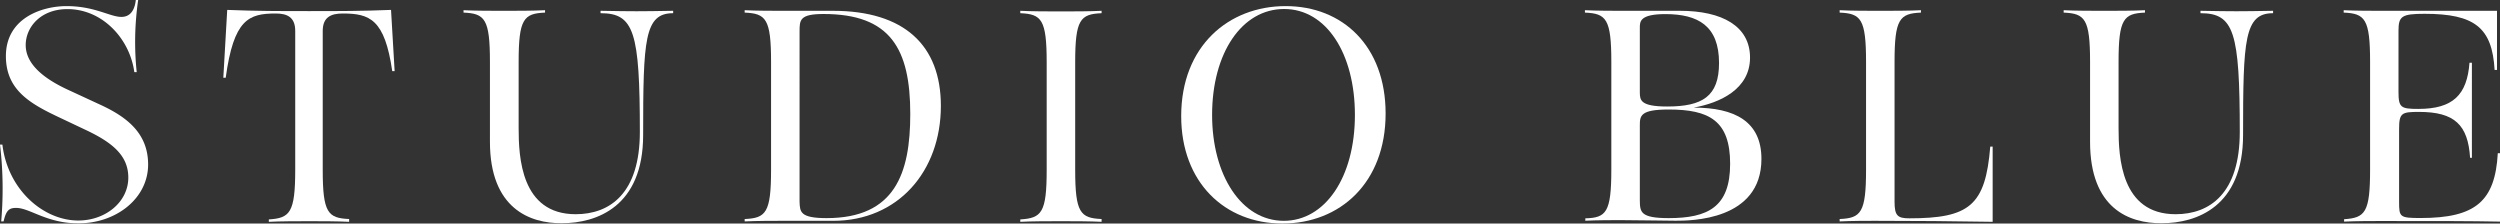<svg id="レイヤー_2" data-name="レイヤー 2" xmlns="http://www.w3.org/2000/svg" viewBox="0 0 249.98 22.35" fill="#ffffff"><rect x="0" y="0" width="249.98" height="22.35" fill="#333333" stroke="none"/><path d="M126.63,134.61c-.66,0-1,.18-1.26,1.35h-.24a37.33,37.33,0,0,0-.12-7.68h.24c.54,4.53,4.11,7.59,7.59,7.59,2.73,0,5-1.86,5-4.29,0-2.13-1.47-3.45-4.2-4.74l-2.85-1.35c-2.85-1.35-5.19-2.73-5.19-6.06,0-3.84,3.66-5,6.06-5,2.82,0,4.35,1.08,5.49,1.08s1.38-1.11,1.44-1.71h.24a29,29,0,0,0-.15,7.23h-.24c-.45-3.33-3.18-6.3-6.69-6.3-2.67,0-4.17,1.8-4.17,3.6,0,2.28,2.61,3.75,4.56,4.62l2.85,1.32c2.76,1.26,4.83,2.91,4.83,6,0,3.42-3.24,5.88-6.93,5.88C129.69,136.17,128,134.61,126.63,134.61Z" transform="translate(-125.01 -113.82)"/><path d="M154.53,130.8V116.91c0-1.38-.81-1.74-1.95-1.74-2.7,0-4.2.57-5,6.42h-.24l.39-6.78c2.94.12,5.25.12,8.19.12s5.25,0,8.19-.12l.36,6.12h-.24c-.75-5.19-2.25-5.76-4.95-5.76-1.17,0-2,.36-2,1.74V130.8c0,4.29.51,4.83,2.64,4.92V136c-1.17-.06-2.85-.06-3.51-.06H155.4c-.66,0-2.34,0-3.51.06v-.24C154,135.63,154.53,135.09,154.53,130.8Z" transform="translate(-125.01 -113.82)"/><path d="M174,128v-8c0-4.29-.51-4.83-2.64-4.92v-.24c1.17.06,2.85.06,3.51.06H176c.66,0,2.34,0,3.51-.06v.24c-2.13.09-2.64.63-2.64,4.92v6.63c0,2.91.24,8.61,5.7,8.61,3.42,0,6.42-2.07,6.42-8.22,0-10-.57-11.88-3.93-11.88v-.24c3.36.06,3.81.06,7.26,0v.24c-2.88,0-3,2.67-3,12.18,0,7.17-4.65,8.82-8.13,8.82C178,136.17,174,134.67,174,128Z" transform="translate(-125.01 -113.82)"/><path d="M202.11,130.8V120c0-4.29-.51-4.83-2.64-4.92v-.24c1.17.06,2.85.06,3.51.06h5.31c7.14,0,10.8,3.45,10.8,9.51,0,6.54-4.29,11.49-10.77,11.49l-5.34,0c-.66,0-2.34,0-3.51.06v-.24C201.6,135.63,202.11,135.09,202.11,130.8Zm5.55,4.83c6.84,0,8.37-4.47,8.37-10.41,0-6.54-2-10-8.67-10-2.4,0-2.4.6-2.4,1.77V134C205,135,205,135.63,207.66,135.63Z" transform="translate(-125.01 -113.82)"/><path d="M229.67,130.8V120.06c0-4.29-.51-4.83-2.64-4.92v-.24c1.17.06,2.85.06,3.51.06h1.11c.66,0,2.34,0,3.51-.06v.24c-2.13.09-2.64.63-2.64,4.92V130.8c0,4.29.51,4.83,2.64,4.92V136c-1.17-.06-2.85-.06-3.51-.06h-1.11c-.66,0-2.34,0-3.51.06v-.24C229.17,135.63,229.67,135.09,229.67,130.8Z" transform="translate(-125.01 -113.82)"/><path d="M243.12,125.43c0-7,4.74-11,10.44-11s10,4,10,10.74c0,6.93-4.56,11-10.32,11S243.12,132.06,243.12,125.43Zm10.26,10.47c4.11,0,7.11-4.32,7.11-10.59,0-6.12-2.85-10.59-7.08-10.59s-7.2,4.41-7.2,10.59C246.21,131.34,249.14,135.9,253.38,135.9Z" transform="translate(-125.01 -113.82)"/><path d="M286.13,130.77V120c0-4.29-.51-4.83-2.64-4.92v-.24c1.17.06,2.85.06,3.51.06h6c4.2,0,7,1.53,7,4.68s-3,4.53-5.64,5v0c4.11,0,6.78,1.38,6.78,5.13,0,6.18-7.11,6.18-8.58,6.18s-3.57-.06-5.52-.06c-.66,0-2.34,0-3.51.06v-.24C285.62,135.6,286.13,135.06,286.13,130.77Zm5.58-6.3c3.51,0,5.19-1,5.19-4.35,0-3.72-2.1-4.89-5.37-4.89-2.55,0-2.55.75-2.55,1.35v6.51C289,123.81,289,124.47,291.71,124.47Zm.15,11.16c3.93,0,6.15-1.11,6.15-5.43s-2.1-5.43-6.15-5.43c-2.85,0-2.88.63-2.88,1.62v7.47C289,135,289,135.63,291.86,135.63Z" transform="translate(-125.01 -113.82)"/><path d="M312.47,135.9c-.66,0-2.34,0-3.51.06v-.24c2.13-.09,2.64-.63,2.64-4.92V120c0-4.29-.51-4.83-2.64-4.92v-.24c1.17.06,2.85.06,3.51.06h1.11c.66,0,2.34,0,3.51-.06v.24c-2.13.09-2.64.63-2.64,4.92V134c0,1.38.3,1.65,1.47,1.65,6,0,7.62-1.26,8.1-7.17h.24V136Q318.37,135.9,312.47,135.9Z" transform="translate(-125.01 -113.82)"/><path d="M334,128v-8c0-4.29-.51-4.83-2.64-4.92v-.24c1.17.06,2.85.06,3.51.06h1.11c.66,0,2.34,0,3.51-.06v.24c-2.13.09-2.64.63-2.64,4.92v6.63c0,2.91.24,8.61,5.7,8.61,3.42,0,6.42-2.07,6.42-8.22,0-10-.57-11.88-3.93-11.88v-.24c3.36.06,3.81.06,7.26,0v.24c-2.88,0-3,2.67-3,12.18,0,7.17-4.65,8.82-8.13,8.82C337.91,136.17,334,134.67,334,128Z" transform="translate(-125.01 -113.82)"/><path d="M362,130.77V120c0-4.29-.51-4.83-2.64-4.92v-.24c1.17.06,2.85.06,3.51.06h11.82v5.91h-.24c-.24-4.23-2-5.61-7-5.61-2.28,0-2.61.24-2.61,1.68V123c0,1.59.24,1.71,2,1.71,3.45,0,4.86-1.41,5.1-4.62h.24v9.51H372c-.21-3.3-1.56-4.59-5.1-4.59-1.74,0-2,.09-2,1.71V134c0,1.53.06,1.62,2.16,1.62,5.49,0,7.44-1.68,7.71-6.48H375v6.84c-3-.06-5.64-.06-12.09-.06-.66,0-2.34,0-3.51.06v-.24C361.52,135.6,362,135.06,362,130.77Z" transform="translate(-125.01 -113.82)"/></svg>